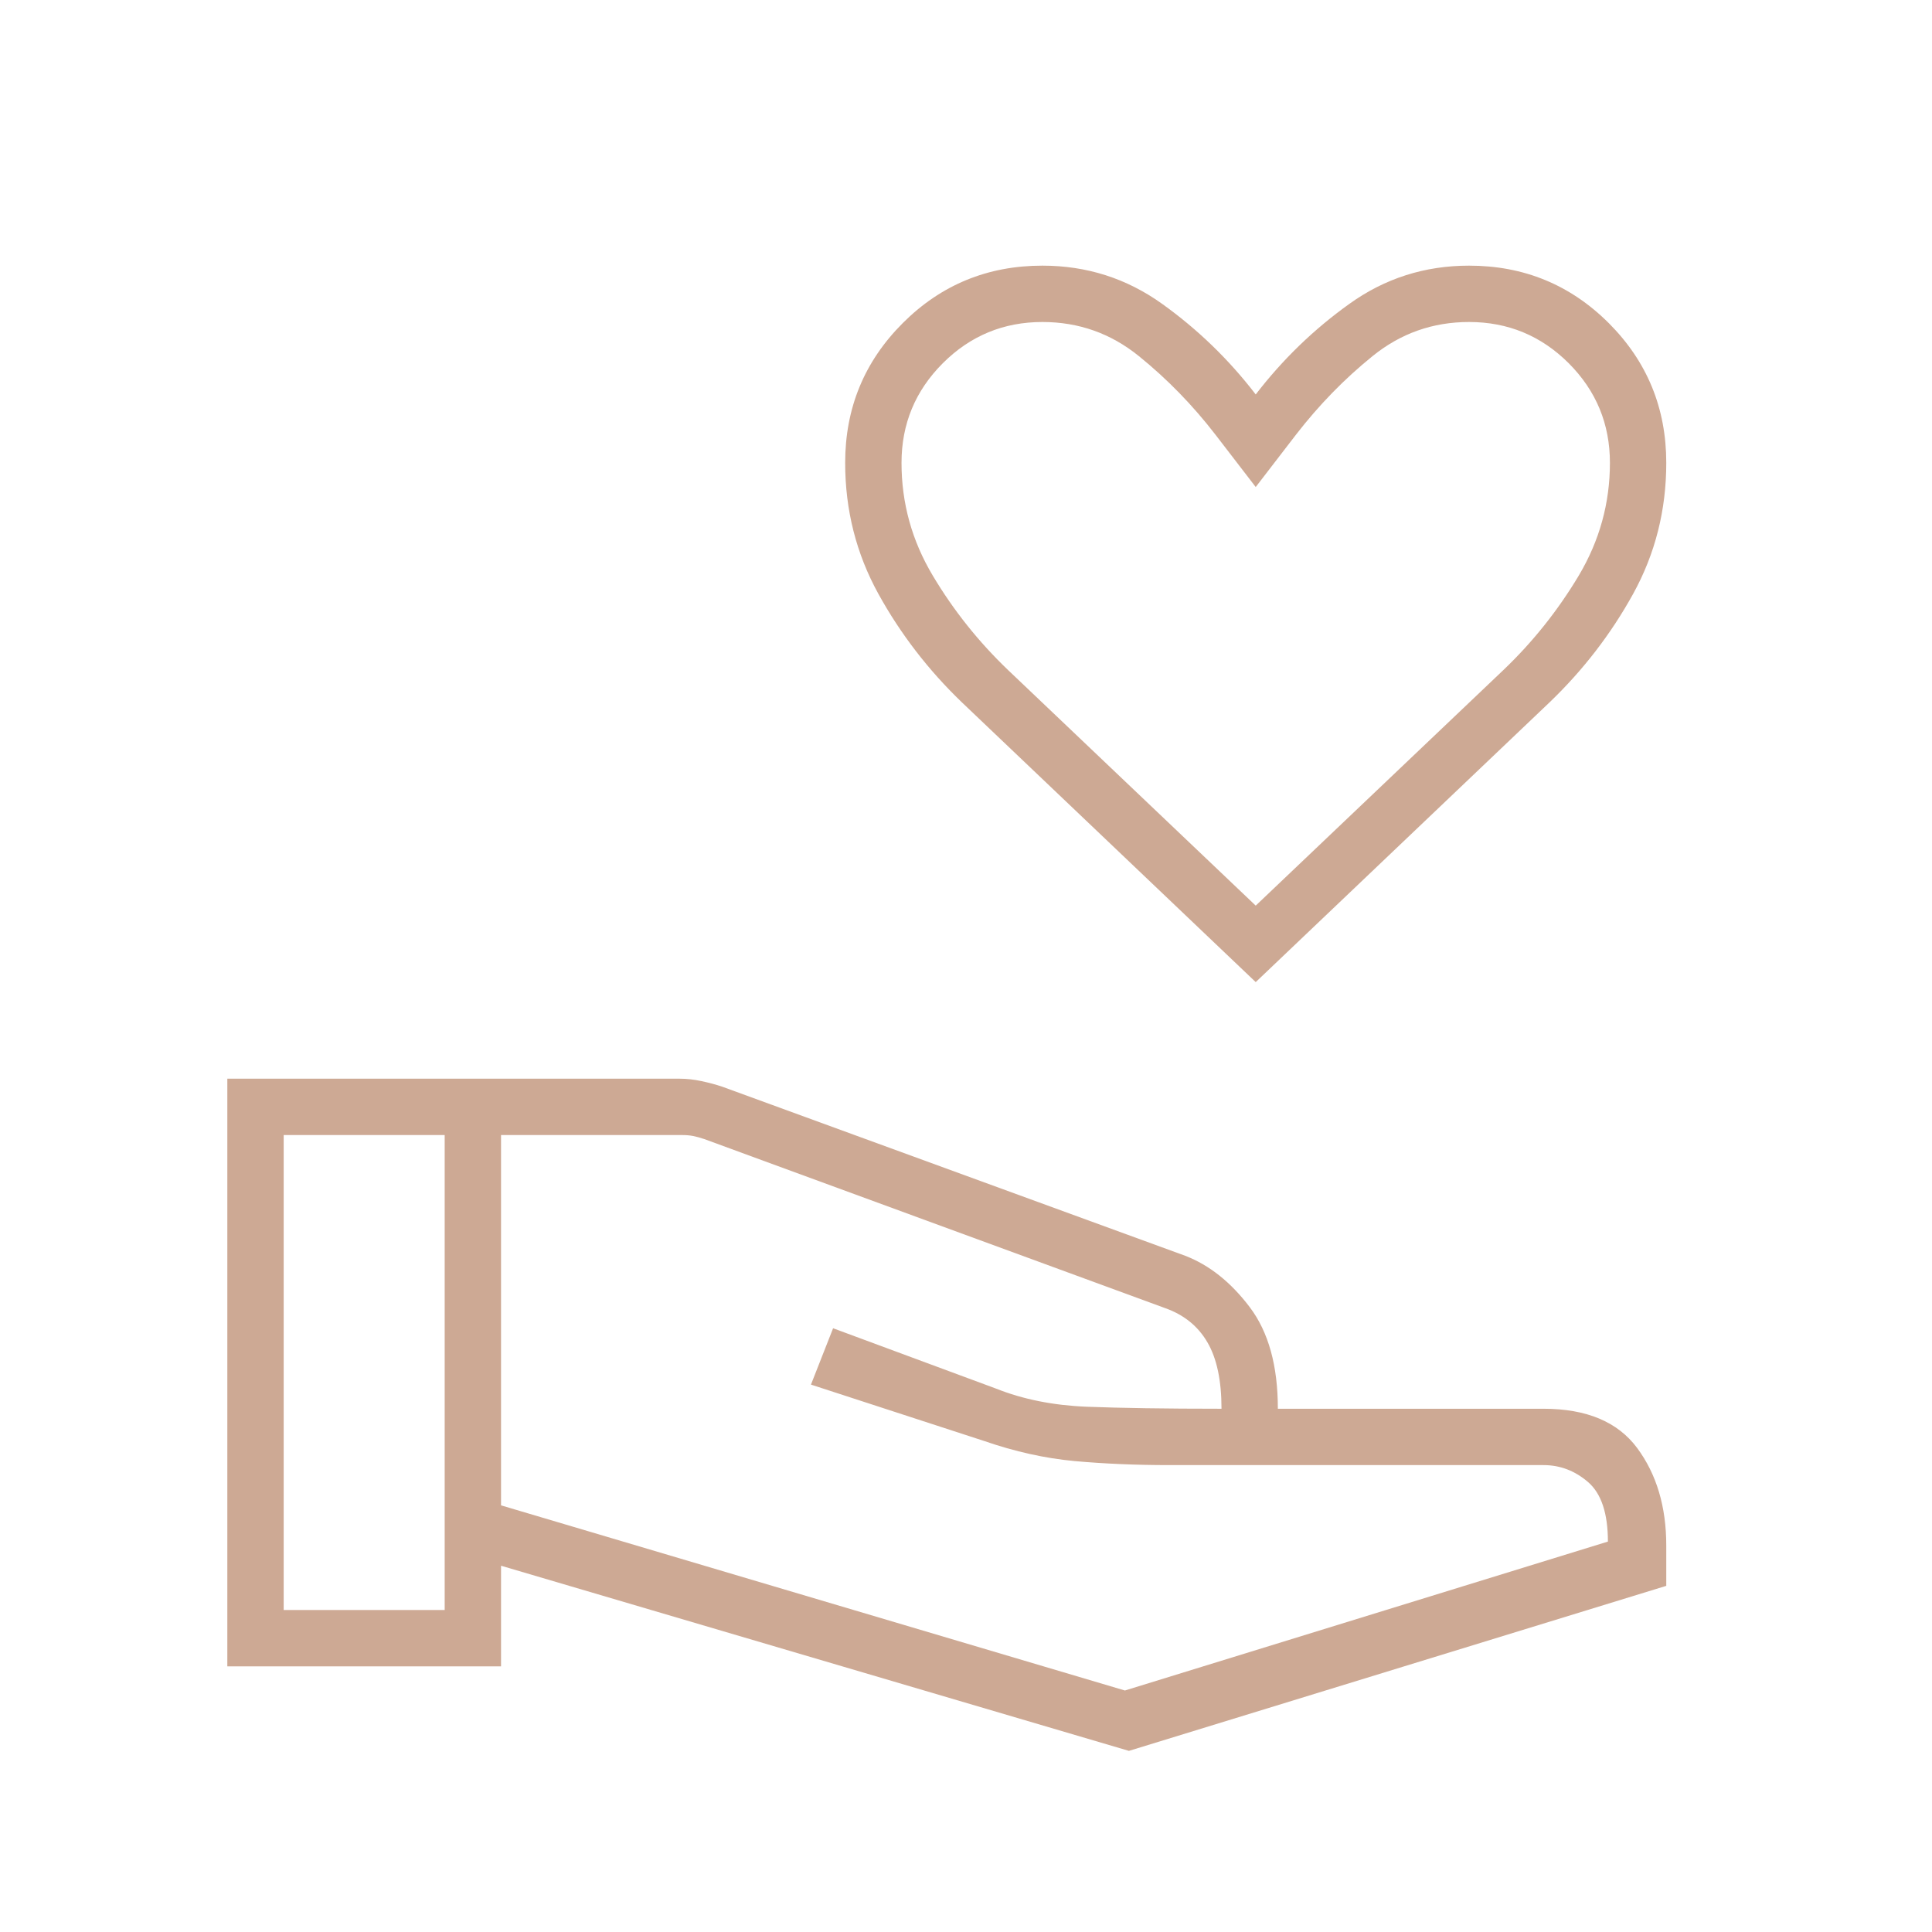 <?xml version="1.0" encoding="UTF-8"?>
<svg xmlns="http://www.w3.org/2000/svg" width="24" height="24" viewBox="0 0 24 24" fill="none">
  <path d="M15.599 12.2L11.949 8.725C11.533 8.325 11.187 7.876 10.912 7.378C10.637 6.879 10.499 6.337 10.499 5.75C10.499 5.069 10.737 4.491 11.214 4.014C11.69 3.538 12.269 3.3 12.949 3.3C13.499 3.3 13.995 3.458 14.437 3.775C14.878 4.091 15.266 4.466 15.599 4.9C15.933 4.466 16.32 4.091 16.762 3.775C17.203 3.458 17.699 3.3 18.249 3.3C18.93 3.3 19.508 3.538 19.985 4.014C20.461 4.491 20.699 5.069 20.699 5.75C20.699 6.337 20.562 6.879 20.287 7.378C20.012 7.876 19.666 8.325 19.249 8.725L15.599 12.2ZM15.599 11.25L18.674 8.325C19.041 7.975 19.353 7.583 19.612 7.15C19.87 6.716 19.999 6.25 19.999 5.75C19.999 5.266 19.828 4.854 19.487 4.512C19.145 4.171 18.733 4 18.249 4C17.799 4 17.399 4.141 17.049 4.425C16.699 4.708 16.383 5.033 16.099 5.4L15.599 6.05L15.099 5.4C14.816 5.033 14.499 4.708 14.149 4.425C13.799 4.141 13.399 4 12.949 4C12.466 4 12.053 4.171 11.712 4.512C11.37 4.854 11.199 5.266 11.199 5.75C11.199 6.25 11.328 6.716 11.587 7.15C11.845 7.583 12.158 7.975 12.524 8.325L15.599 11.25ZM6.224 18.7L13.974 21L19.974 19.15C19.974 18.8 19.892 18.554 19.729 18.412C19.566 18.271 19.381 18.2 19.174 18.2H14.521C14.107 18.2 13.716 18.183 13.349 18.15C12.983 18.116 12.608 18.033 12.224 17.9L10.074 17.2L10.349 16.5L12.374 17.25C12.708 17.383 13.083 17.458 13.499 17.475C13.916 17.491 14.474 17.5 15.174 17.5C15.174 17.15 15.116 16.875 14.999 16.675C14.883 16.475 14.708 16.333 14.474 16.25L8.749 14.15C8.699 14.133 8.653 14.121 8.612 14.112C8.57 14.104 8.524 14.1 8.474 14.1H6.224V18.7ZM2.824 20.7V13.4H8.445C8.531 13.4 8.621 13.41 8.714 13.43C8.808 13.45 8.894 13.473 8.974 13.5L14.724 15.6C15.024 15.716 15.291 15.929 15.524 16.237C15.758 16.546 15.874 16.966 15.874 17.5H19.174C19.708 17.5 20.095 17.662 20.337 17.987C20.578 18.312 20.699 18.716 20.699 19.2V19.7L14.024 21.75L6.224 19.45V20.7H2.824ZM3.524 20H5.524V14.1H3.524V20Z" fill="#CDA994"></path>
</svg>
